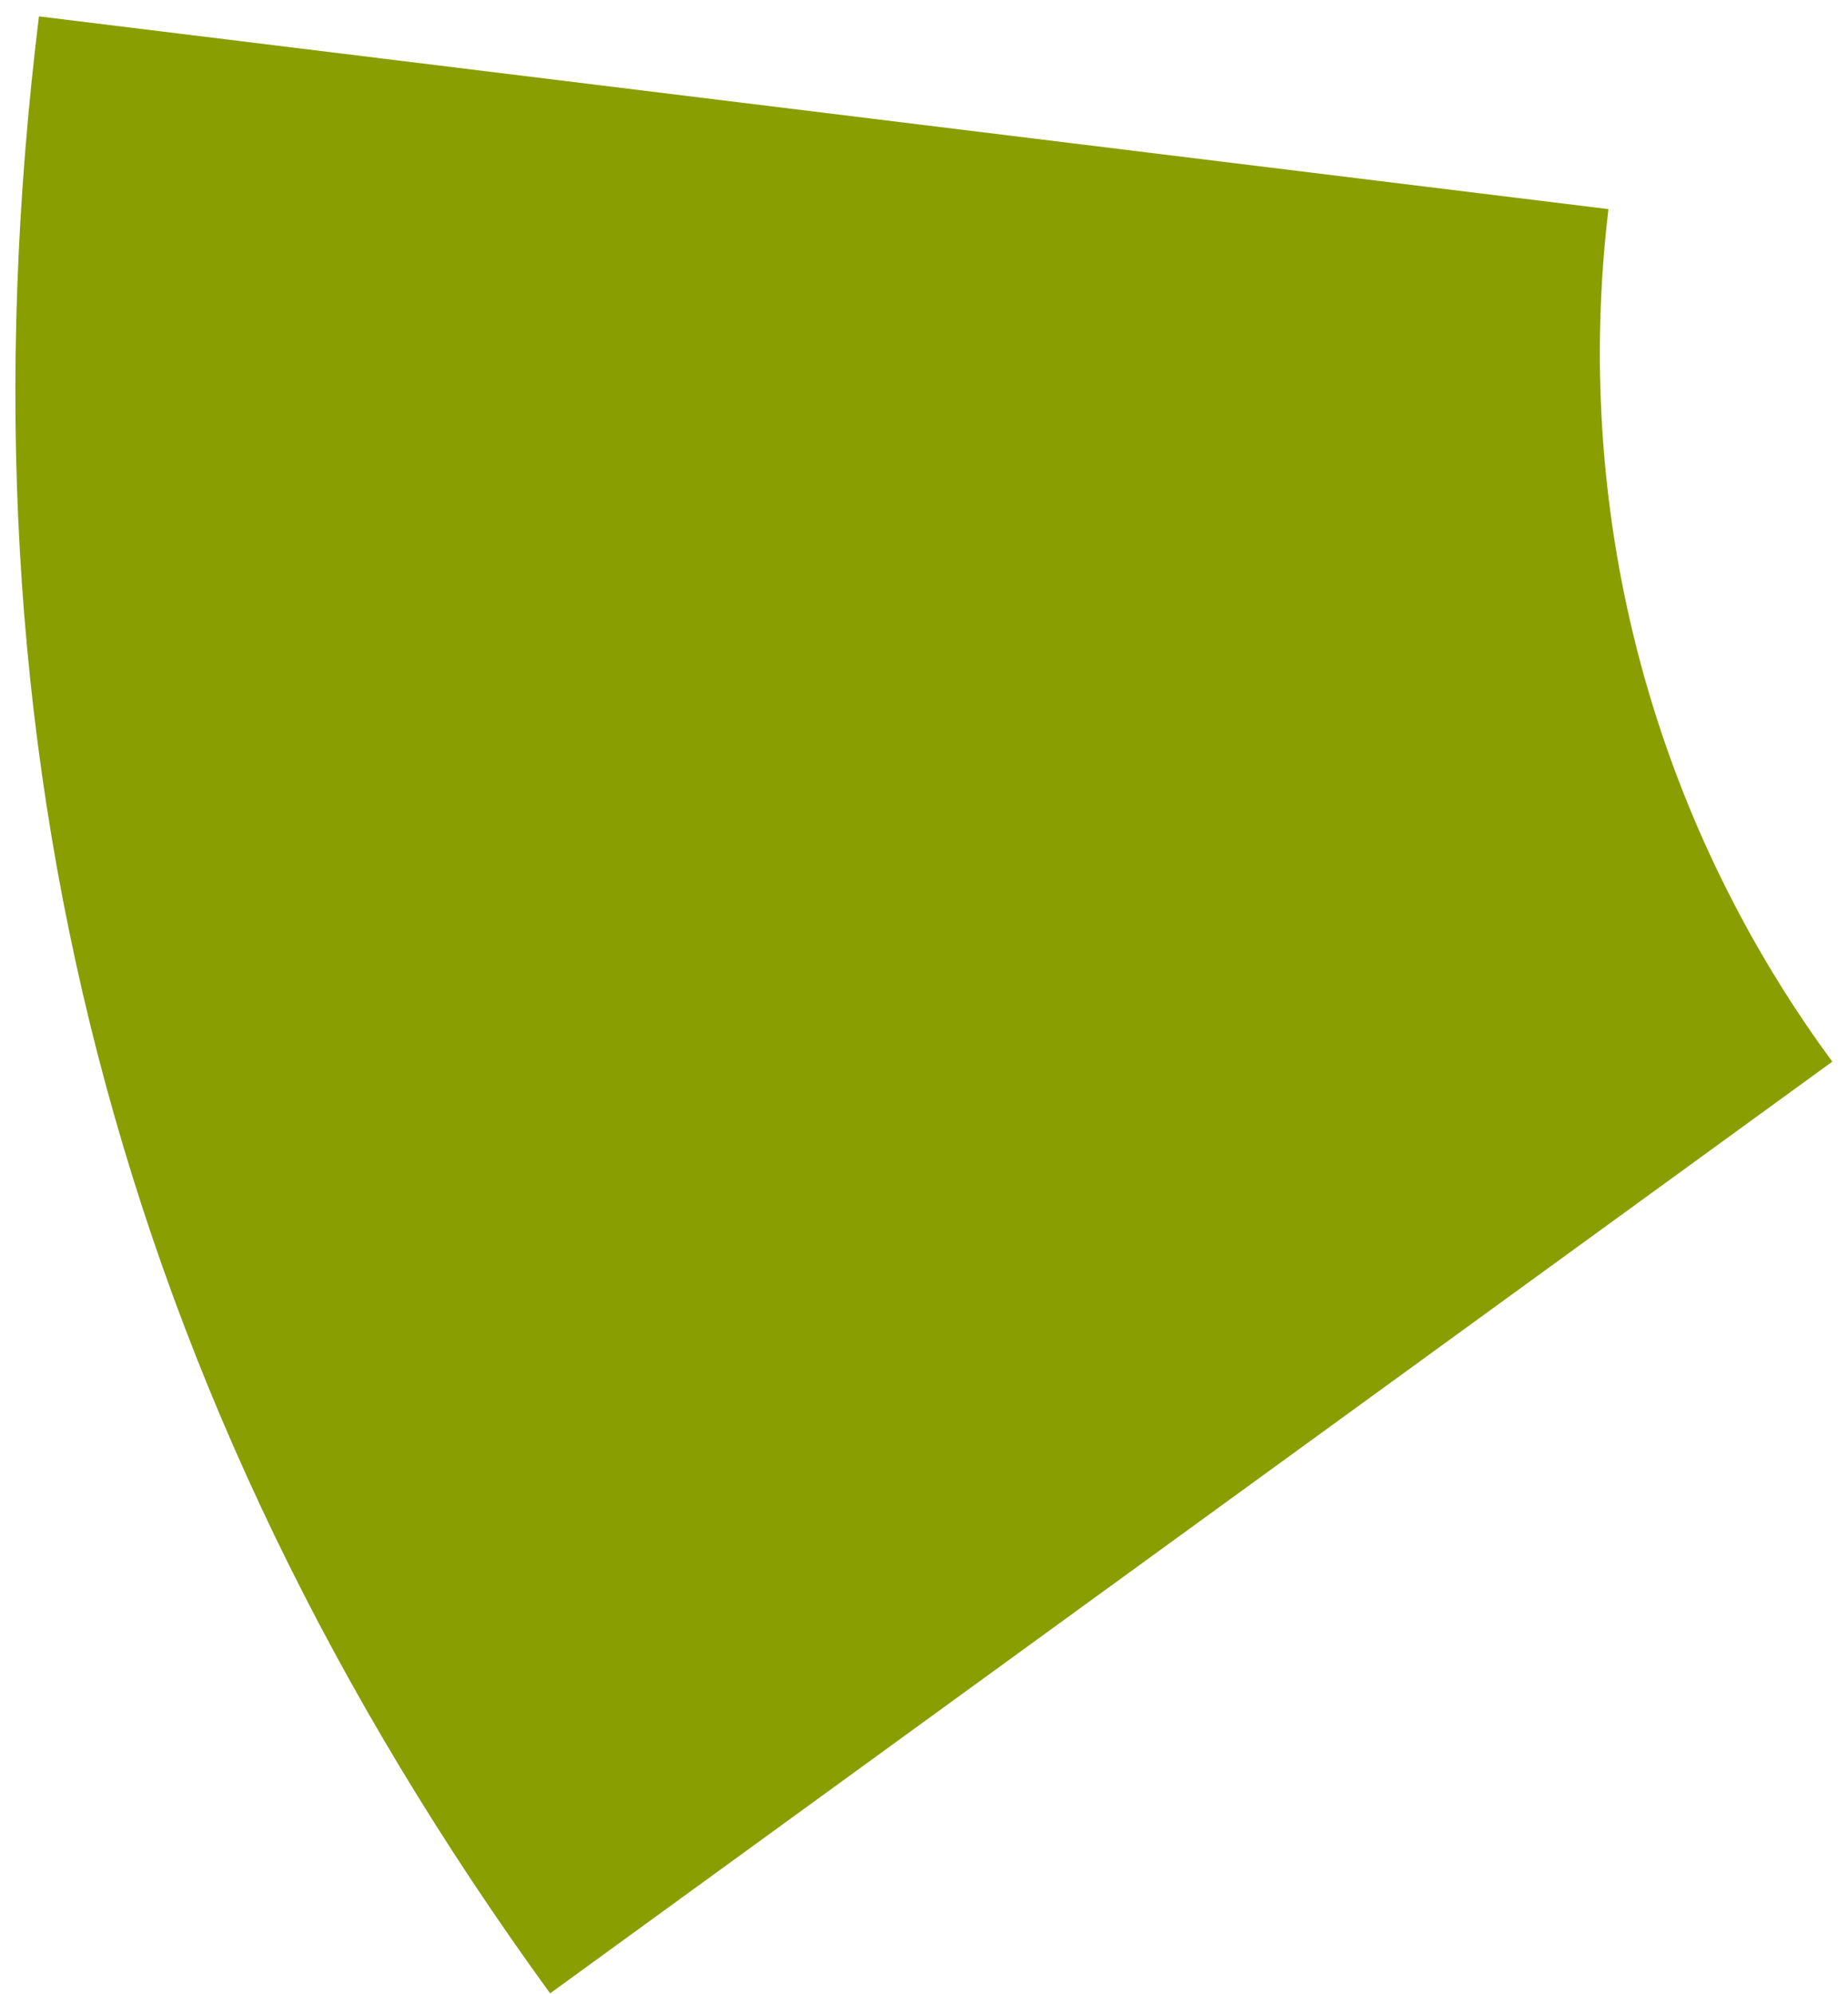 <?xml version="1.0" encoding="UTF-8"?><svg xmlns="http://www.w3.org/2000/svg" xmlns:xlink="http://www.w3.org/1999/xlink" xmlns:avocode="https://avocode.com/" id="SVGDoc642d8a195519e" width="89px" height="96px" version="1.1" viewBox="0 0 89 96" aria-hidden="true"><defs><linearGradient class="cerosgradient" data-cerosgradient="true" id="CerosGradient_id7d24b0fee" gradientUnits="userSpaceOnUse" x1="50%" y1="100%" x2="50%" y2="0%"><stop offset="0%" stop-color="#d1d1d1"/><stop offset="100%" stop-color="#d1d1d1"/></linearGradient><linearGradient/></defs><g><g><path d="M77.049,16.977c0,-2.339 0.144,-4.643 0.414,-6.908l-75.587,-9.28c-4.334,35.294 3.717,66.425 24.618,95.194l61.75,-44.863c-7.035,-9.559 -11.195,-21.366 -11.195,-34.143z" fill="#899e00" fill-opacity="1"/></g></g></svg>